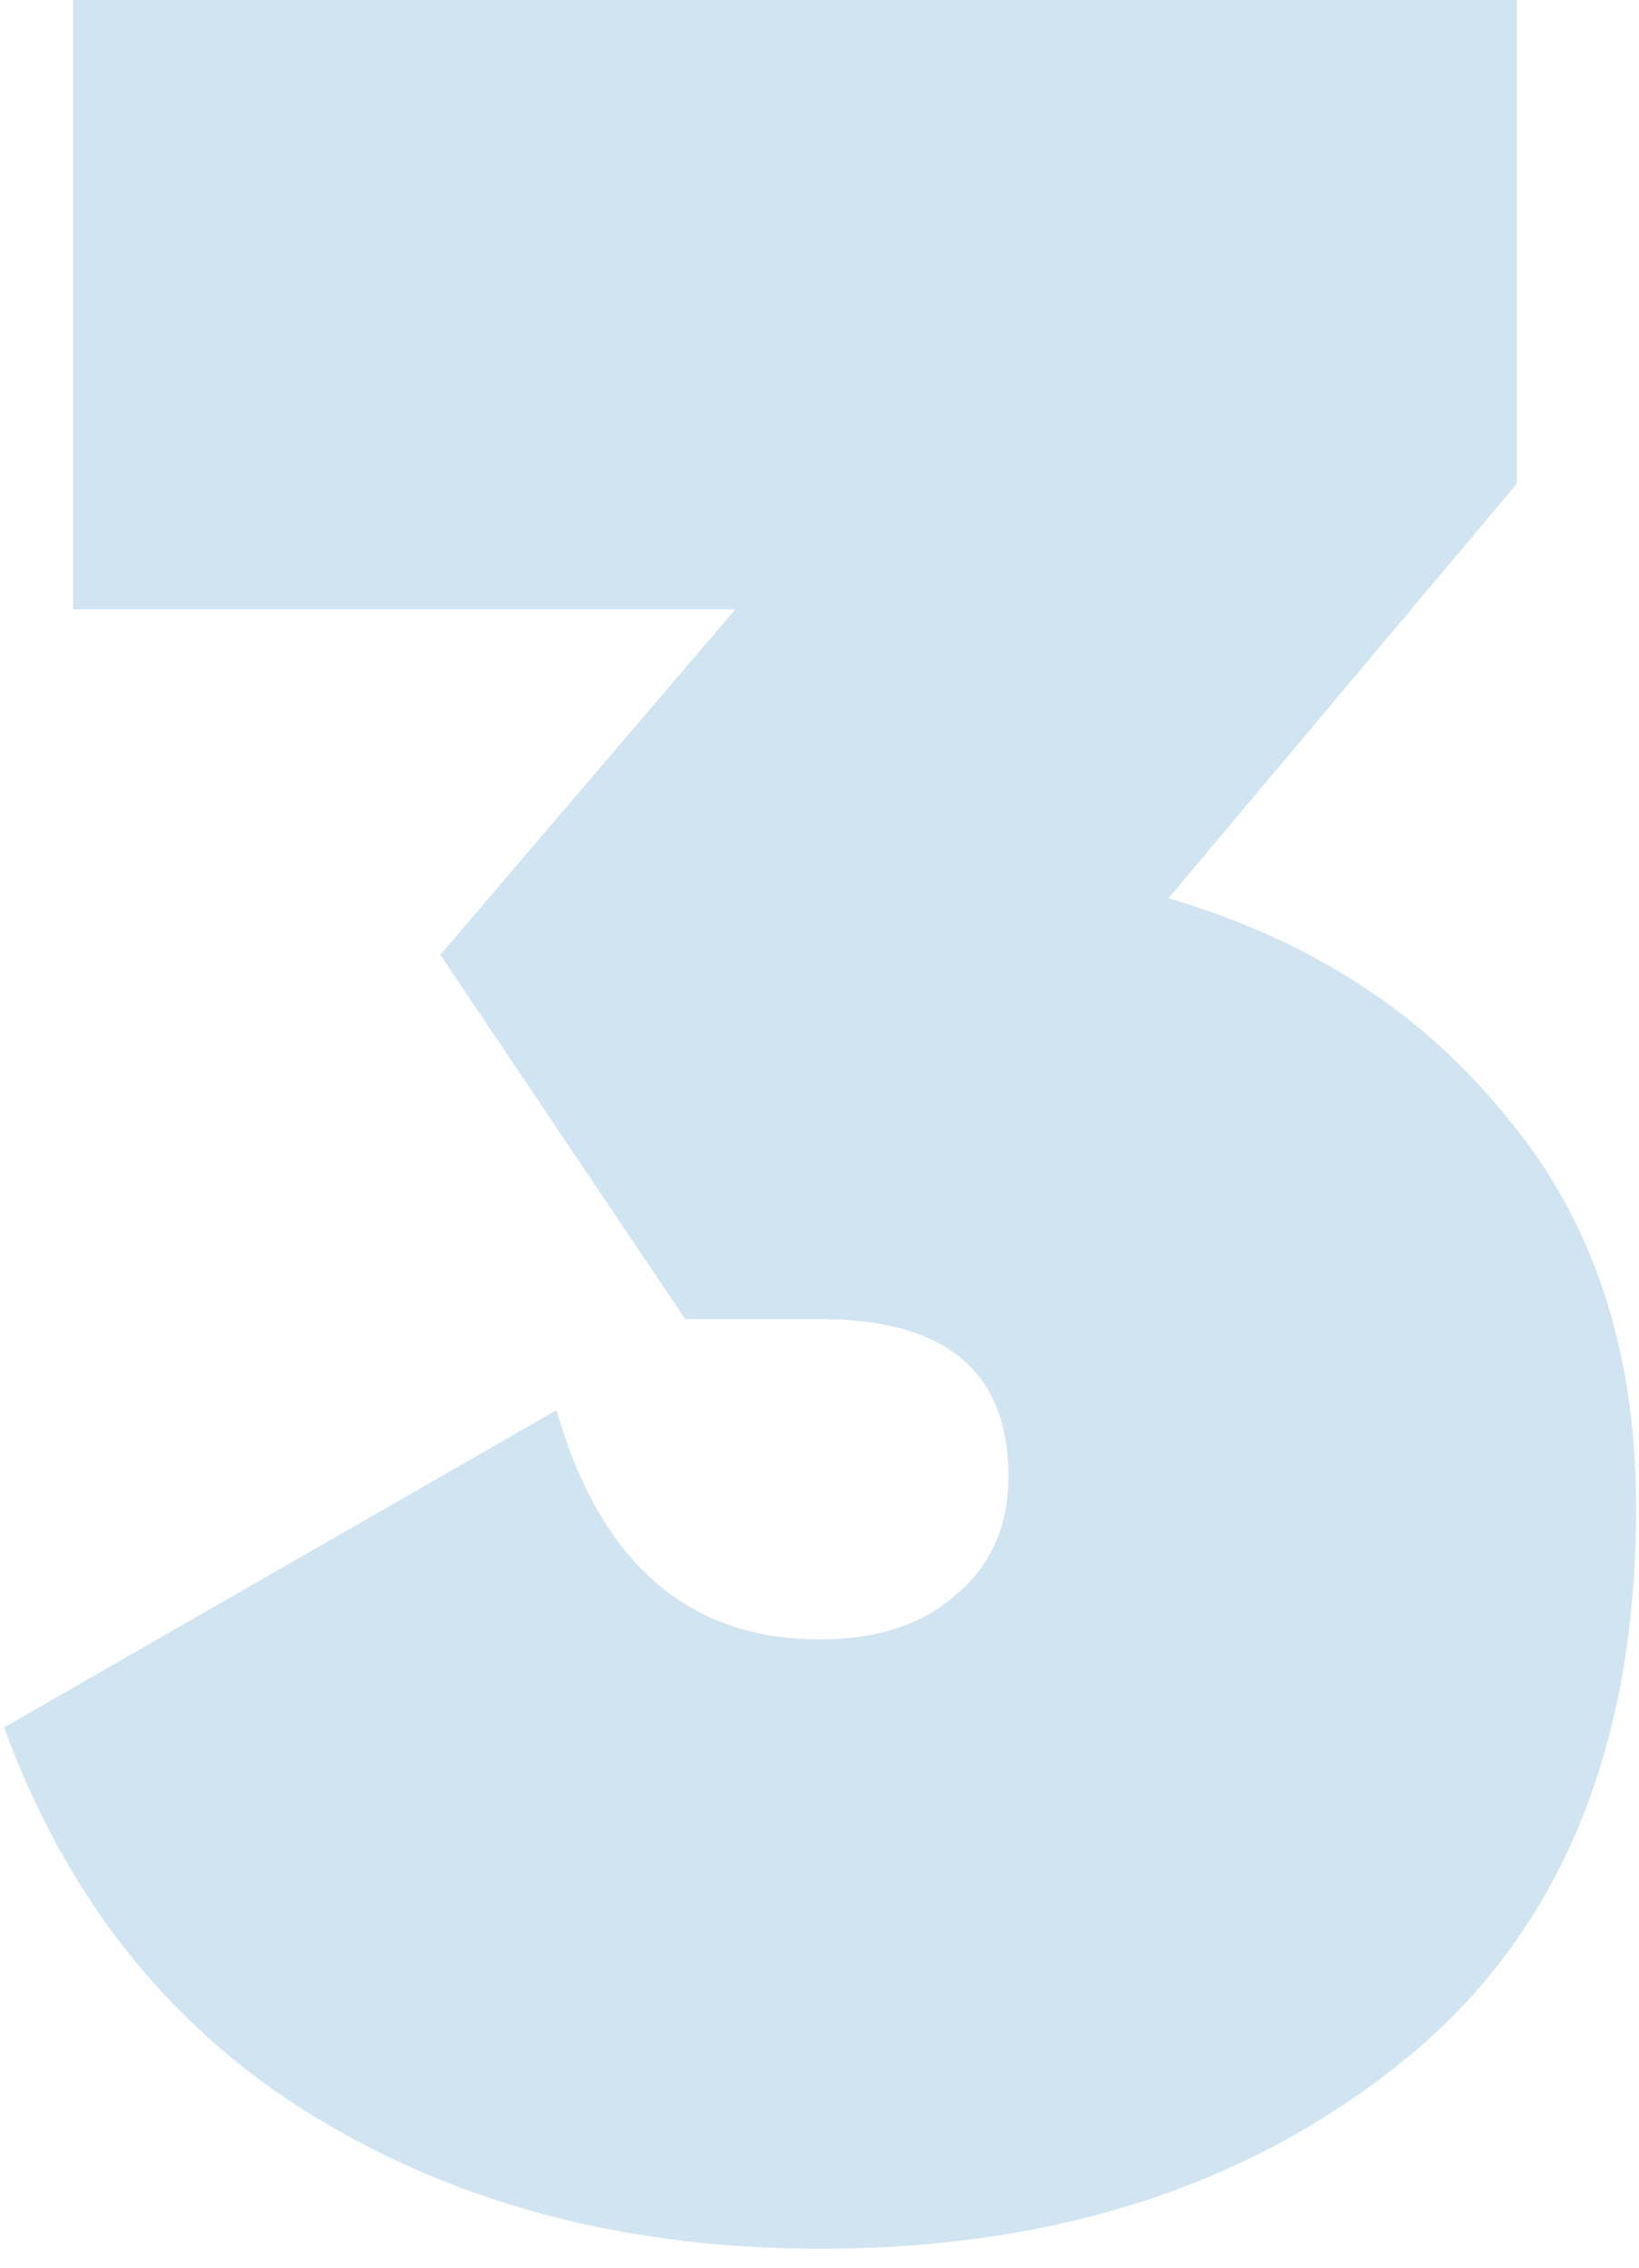 <svg xmlns="http://www.w3.org/2000/svg" width="47" height="65" viewBox="0 0 47 65" fill="none"><path d="M33.507 25.74C37.587 26.94 40.827 29.04 43.227 32.04C45.687 34.98 46.917 38.7 46.917 43.2C46.917 50.16 44.697 55.44 40.257 59.04C35.817 62.64 30.237 64.44 23.517 64.44C17.997 64.44 13.167 63.18 9.027 60.66C4.887 58.14 1.917 54.42 0.117 49.5L15.957 40.41C17.217 44.79 19.737 46.98 23.517 46.98C25.137 46.98 26.427 46.56 27.387 45.72C28.407 44.88 28.917 43.74 28.917 42.3C28.917 39.3 27.117 37.8 23.517 37.8H19.647L12.627 27.36L21.087 17.46H2.097V-4.29153e-06H43.497V13.86L33.507 25.74Z" fill="#006CB3" fill-opacity="0.18"></path></svg>